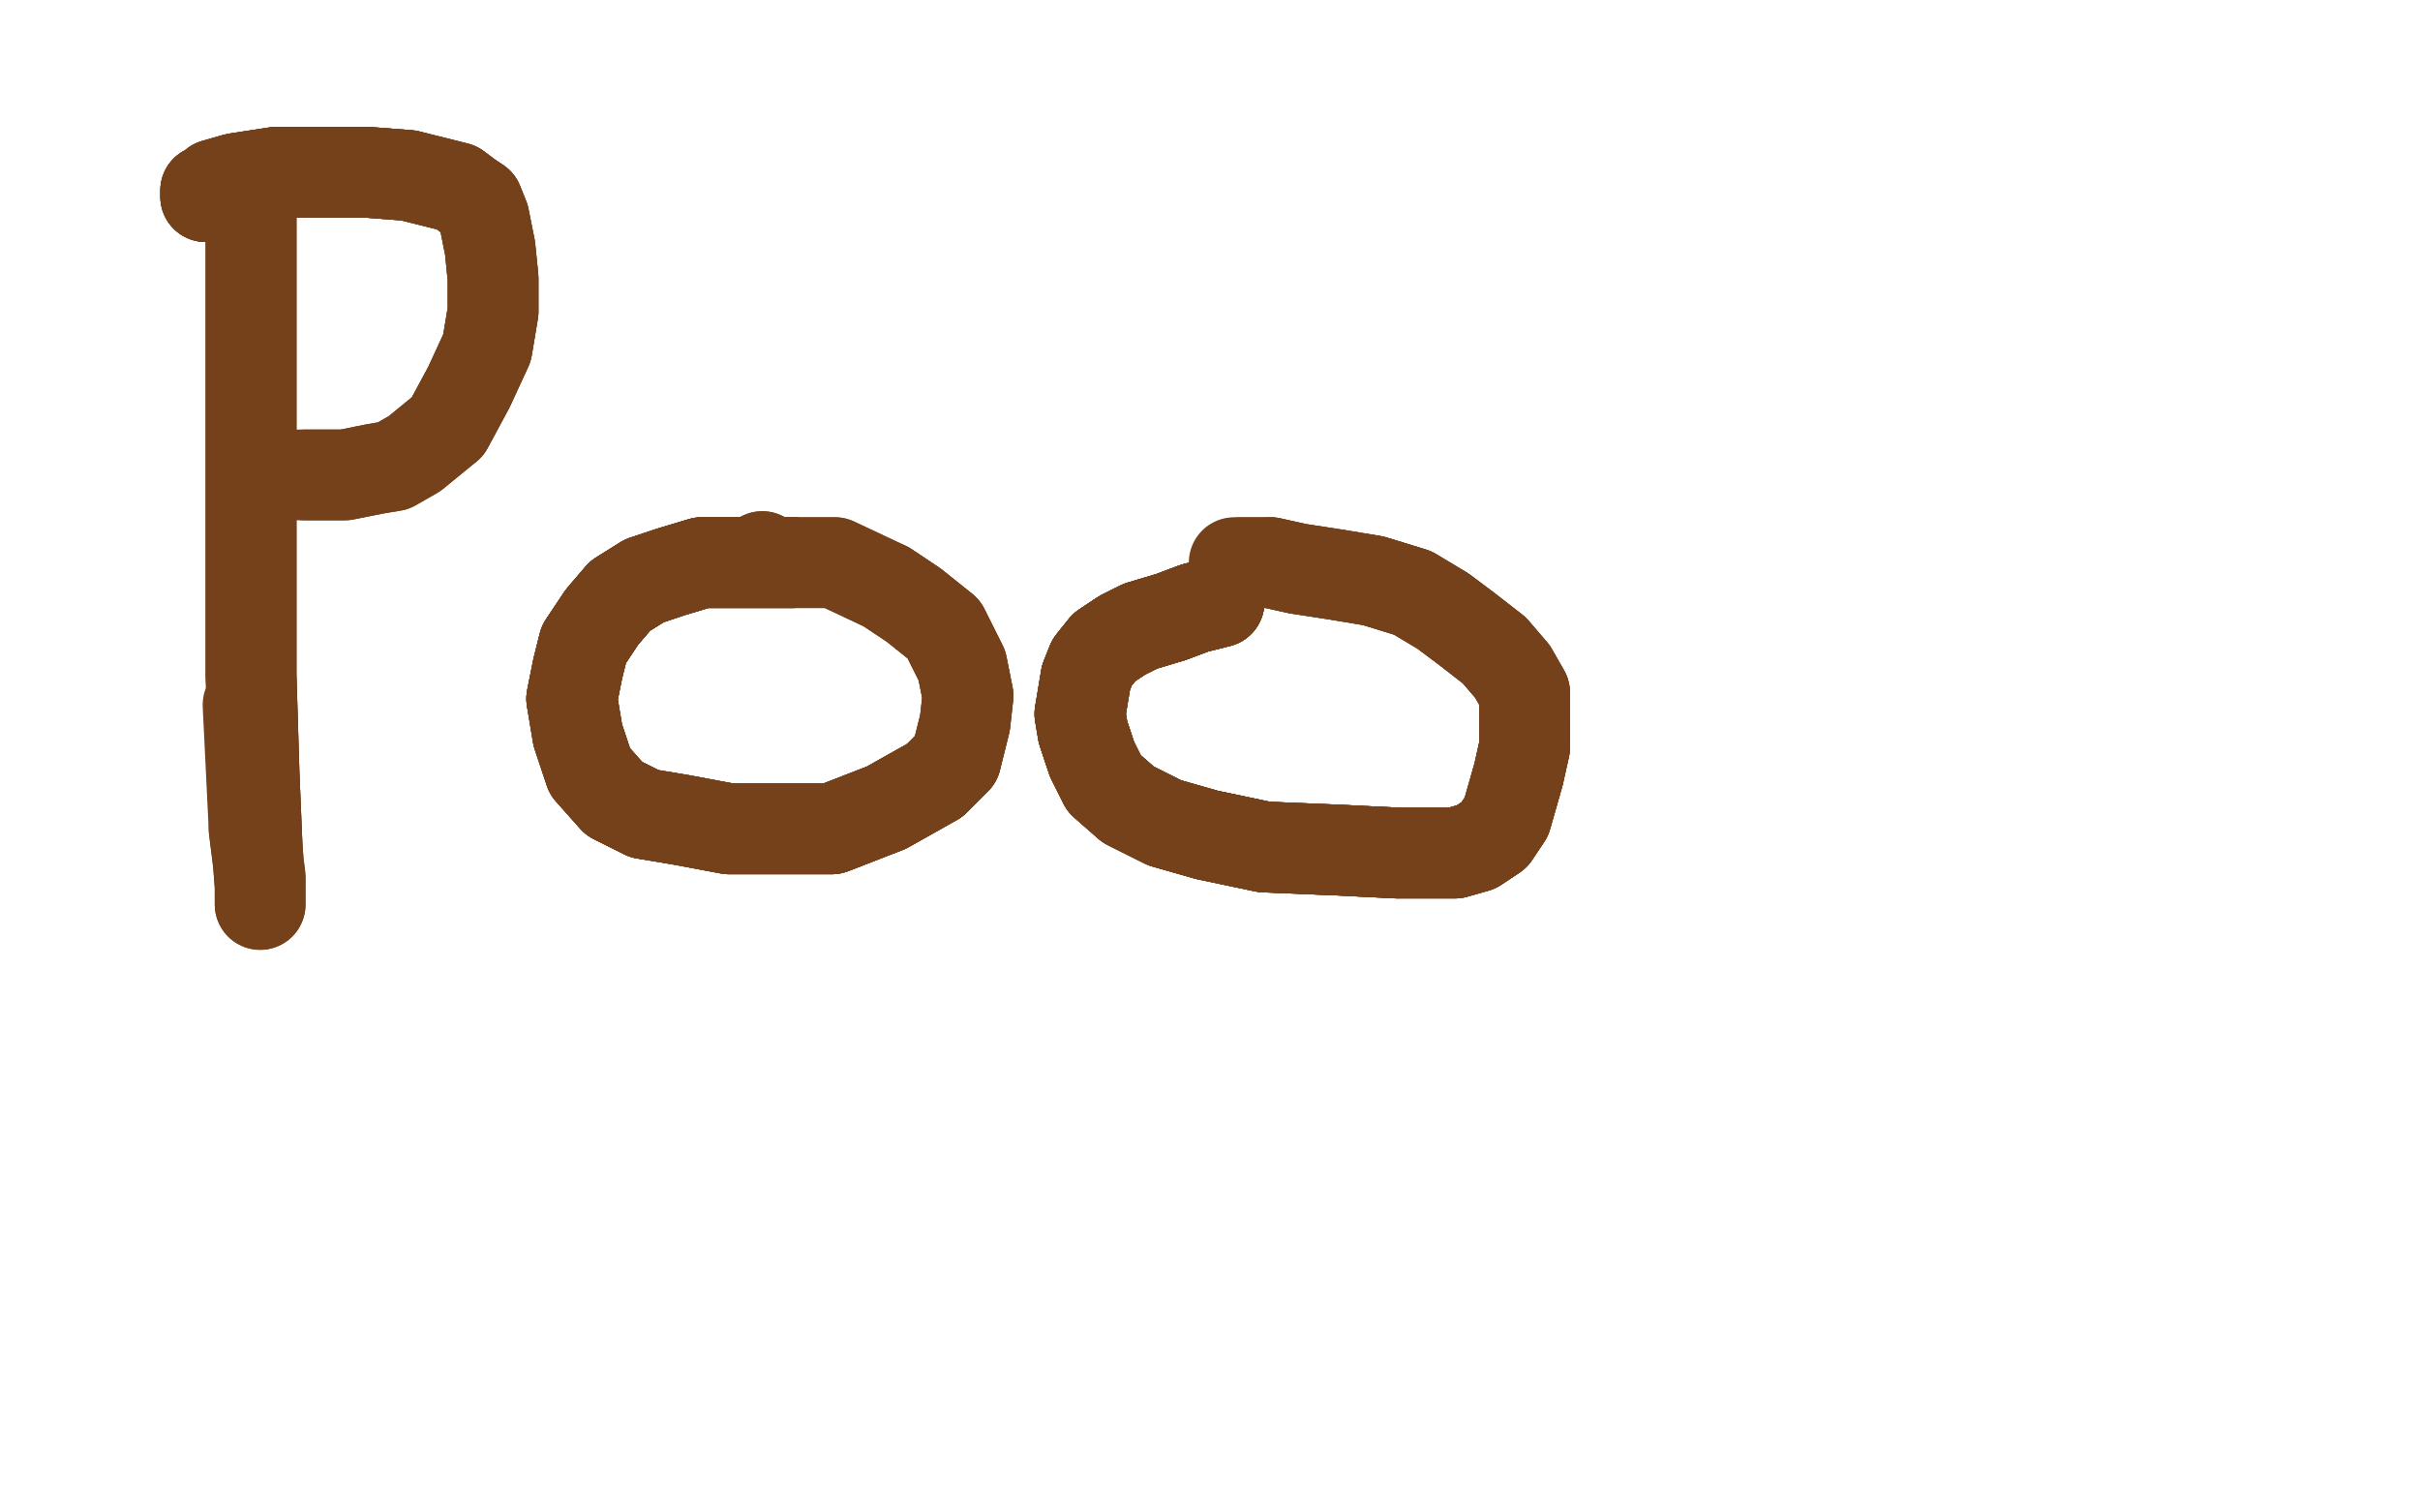 <?xml version="1.0" standalone="no"?>
<!DOCTYPE svg PUBLIC "-//W3C//DTD SVG 1.1//EN"
"http://www.w3.org/Graphics/SVG/1.1/DTD/svg11.dtd">

<svg width="800" height="500" version="1.1" xmlns="http://www.w3.org/2000/svg" xmlns:xlink="http://www.w3.org/1999/xlink" style="stroke-antialiasing: false"><desc>This SVG has been created on https://colorillo.com/</desc><rect x='0' y='0' width='800' height='500' style='fill: rgb(255,255,255); stroke-width:0' /><polyline points="105,93 105,94 103,101 99,113 95,127 91,141 87,158 87,172" style="fill: none; stroke: #ffffff; stroke-width: 30; stroke-linejoin: round; stroke-linecap: round; stroke-antialiasing: false; stroke-antialias: 0; opacity: 1.0"/>
<polyline points="105,93 105,94 103,101 99,113 95,127 91,141 87,158 87,172 87,181 87,186 87,187" style="fill: none; stroke: #ffffff; stroke-width: 30; stroke-linejoin: round; stroke-linecap: round; stroke-antialiasing: false; stroke-antialias: 0; opacity: 1.0"/>
<polyline points="83,61 83,62 83,77 83,101 83,139 83,183 83,223 84,256 85,280" style="fill: none; stroke: #74411a; stroke-width: 30; stroke-linejoin: round; stroke-linecap: round; stroke-antialiasing: false; stroke-antialias: 0; opacity: 1.0"/>
<polyline points="83,61 83,62 83,77 83,101 83,139 83,183 83,223 84,256 85,280 86,293 86,297 86,299 86,297 86,290 84,274" style="fill: none; stroke: #74411a; stroke-width: 30; stroke-linejoin: round; stroke-linecap: round; stroke-antialiasing: false; stroke-antialias: 0; opacity: 1.0"/>
<polyline points="83,61 83,62 83,77 83,101 83,139 83,183 83,223 84,256 85,280 86,293 86,297 86,299 86,297 86,290 84,274 82,233" style="fill: none; stroke: #74411a; stroke-width: 30; stroke-linejoin: round; stroke-linecap: round; stroke-antialiasing: false; stroke-antialias: 0; opacity: 1.0"/>
<polyline points="68,65 68,63 69,63 70,63 71,61 78,59 91,57 106,57 122,57 135,58" style="fill: none; stroke: #74411a; stroke-width: 30; stroke-linejoin: round; stroke-linecap: round; stroke-antialiasing: false; stroke-antialias: 0; opacity: 1.0"/>
<polyline points="68,65 68,63 69,63 70,63 71,61 78,59 91,57 106,57 122,57 135,58 151,62 155,65 158,67 160,72 162,82 163,92 163,103 161,115 155,128 148,141" style="fill: none; stroke: #74411a; stroke-width: 30; stroke-linejoin: round; stroke-linecap: round; stroke-antialiasing: false; stroke-antialias: 0; opacity: 1.0"/>
<polyline points="68,65 68,63 69,63 70,63 71,61 78,59 91,57 106,57 122,57 135,58 151,62 155,65 158,67 160,72 162,82 163,92 163,103 161,115 155,128 148,141 137,150 130,154 124,155 119,156 114,157 109,157 105,157 102,157 101,157" style="fill: none; stroke: #74411a; stroke-width: 30; stroke-linejoin: round; stroke-linecap: round; stroke-antialiasing: false; stroke-antialias: 0; opacity: 1.0"/>
<polyline points="68,65 68,63 69,63 70,63 71,61 78,59 91,57 106,57 122,57 135,58 151,62 155,65 158,67 160,72 162,82 163,92 163,103 161,115 155,128 148,141 137,150 130,154 124,155 119,156 114,157 109,157 105,157 102,157 101,157 99,157" style="fill: none; stroke: #74411a; stroke-width: 30; stroke-linejoin: round; stroke-linecap: round; stroke-antialiasing: false; stroke-antialias: 0; opacity: 1.0"/>
<polyline points="262,186 244,186 232,186 222,189 213,192 205,197 199,204 193,213 191,221 189,231" style="fill: none; stroke: #74411a; stroke-width: 30; stroke-linejoin: round; stroke-linecap: round; stroke-antialiasing: false; stroke-antialias: 0; opacity: 1.0"/>
<polyline points="262,186 244,186 232,186 222,189 213,192 205,197 199,204 193,213 191,221 189,231 191,243 195,255 203,264 213,269 225,271 241,274 259,274 275,274 293,267 309,258 316,251" style="fill: none; stroke: #74411a; stroke-width: 30; stroke-linejoin: round; stroke-linecap: round; stroke-antialiasing: false; stroke-antialias: 0; opacity: 1.0"/>
<polyline points="262,186 244,186 232,186 222,189 213,192 205,197 199,204 193,213 191,221 189,231 191,243 195,255 203,264 213,269 225,271 241,274 259,274 275,274 293,267 309,258 316,251 319,239 320,230 318,220 312,208 302,200 293,194" style="fill: none; stroke: #74411a; stroke-width: 30; stroke-linejoin: round; stroke-linecap: round; stroke-antialiasing: false; stroke-antialias: 0; opacity: 1.0"/>
<polyline points="262,186 244,186 232,186 222,189 213,192 205,197 199,204 193,213 191,221 189,231 191,243 195,255 203,264 213,269 225,271 241,274 259,274 275,274 293,267 309,258 316,251 319,239 320,230 318,220 312,208 302,200 293,194 276,186 265,186 256,186 252,184" style="fill: none; stroke: #74411a; stroke-width: 30; stroke-linejoin: round; stroke-linecap: round; stroke-antialiasing: false; stroke-antialias: 0; opacity: 1.0"/>
<polyline points="262,186 244,186 232,186 222,189 213,192 205,197 199,204 193,213 191,221 189,231 191,243 195,255 203,264 213,269 225,271 241,274 259,274 275,274 293,267 309,258 316,251 319,239 320,230 318,220 312,208 302,200 293,194 276,186 265,186 256,186 252,184" style="fill: none; stroke: #74411a; stroke-width: 30; stroke-linejoin: round; stroke-linecap: round; stroke-antialiasing: false; stroke-antialias: 0; opacity: 1.0"/>
<polyline points="403,199 395,201 387,204 377,207 371,210 365,214 361,219 359,224" style="fill: none; stroke: #74411a; stroke-width: 30; stroke-linejoin: round; stroke-linecap: round; stroke-antialiasing: false; stroke-antialias: 0; opacity: 1.0"/>
<polyline points="403,199 395,201 387,204 377,207 371,210 365,214 361,219 359,224 357,236 358,242 361,251 365,259 373,266 385,272 399,276 418,280 442,281 462,282" style="fill: none; stroke: #74411a; stroke-width: 30; stroke-linejoin: round; stroke-linecap: round; stroke-antialiasing: false; stroke-antialias: 0; opacity: 1.0"/>
<polyline points="403,199 395,201 387,204 377,207 371,210 365,214 361,219 359,224 357,236 358,242 361,251 365,259 373,266 385,272 399,276 418,280 442,281 462,282 481,282 488,280 494,276 498,270 500,263 502,256 504,247 504,239" style="fill: none; stroke: #74411a; stroke-width: 30; stroke-linejoin: round; stroke-linecap: round; stroke-antialiasing: false; stroke-antialias: 0; opacity: 1.0"/>
<polyline points="403,199 395,201 387,204 377,207 371,210 365,214 361,219 359,224 357,236 358,242 361,251 365,259 373,266 385,272 399,276 418,280 442,281 462,282 481,282 488,280 494,276 498,270 500,263 502,256 504,247 504,239 504,229 500,222 494,215 485,208 477,202 467,196 454,192 442,190 429,188 420,186" style="fill: none; stroke: #74411a; stroke-width: 30; stroke-linejoin: round; stroke-linecap: round; stroke-antialiasing: false; stroke-antialias: 0; opacity: 1.0"/>
<polyline points="403,199 395,201 387,204 377,207 371,210 365,214 361,219 359,224 357,236 358,242 361,251 365,259 373,266 385,272 399,276 418,280 442,281 462,282 481,282 488,280 494,276 498,270 500,263 502,256 504,247 504,239 504,229 500,222 494,215 485,208 477,202 467,196 454,192 442,190 429,188 420,186 414,186 412,186 411,186 410,186" style="fill: none; stroke: #74411a; stroke-width: 30; stroke-linejoin: round; stroke-linecap: round; stroke-antialiasing: false; stroke-antialias: 0; opacity: 1.0"/>
<polyline points="403,199 395,201 387,204 377,207 371,210 365,214 361,219 359,224 357,236 358,242 361,251 365,259 373,266 385,272 399,276 418,280 442,281 462,282 481,282 488,280 494,276 498,270 500,263 502,256 504,247 504,239 504,229 500,222 494,215 485,208 477,202 467,196 454,192 442,190 429,188 420,186 414,186 412,186 411,186 410,186 408,186 408,187 408,188" style="fill: none; stroke: #74411a; stroke-width: 30; stroke-linejoin: round; stroke-linecap: round; stroke-antialiasing: false; stroke-antialias: 0; opacity: 1.0"/>
</svg>
